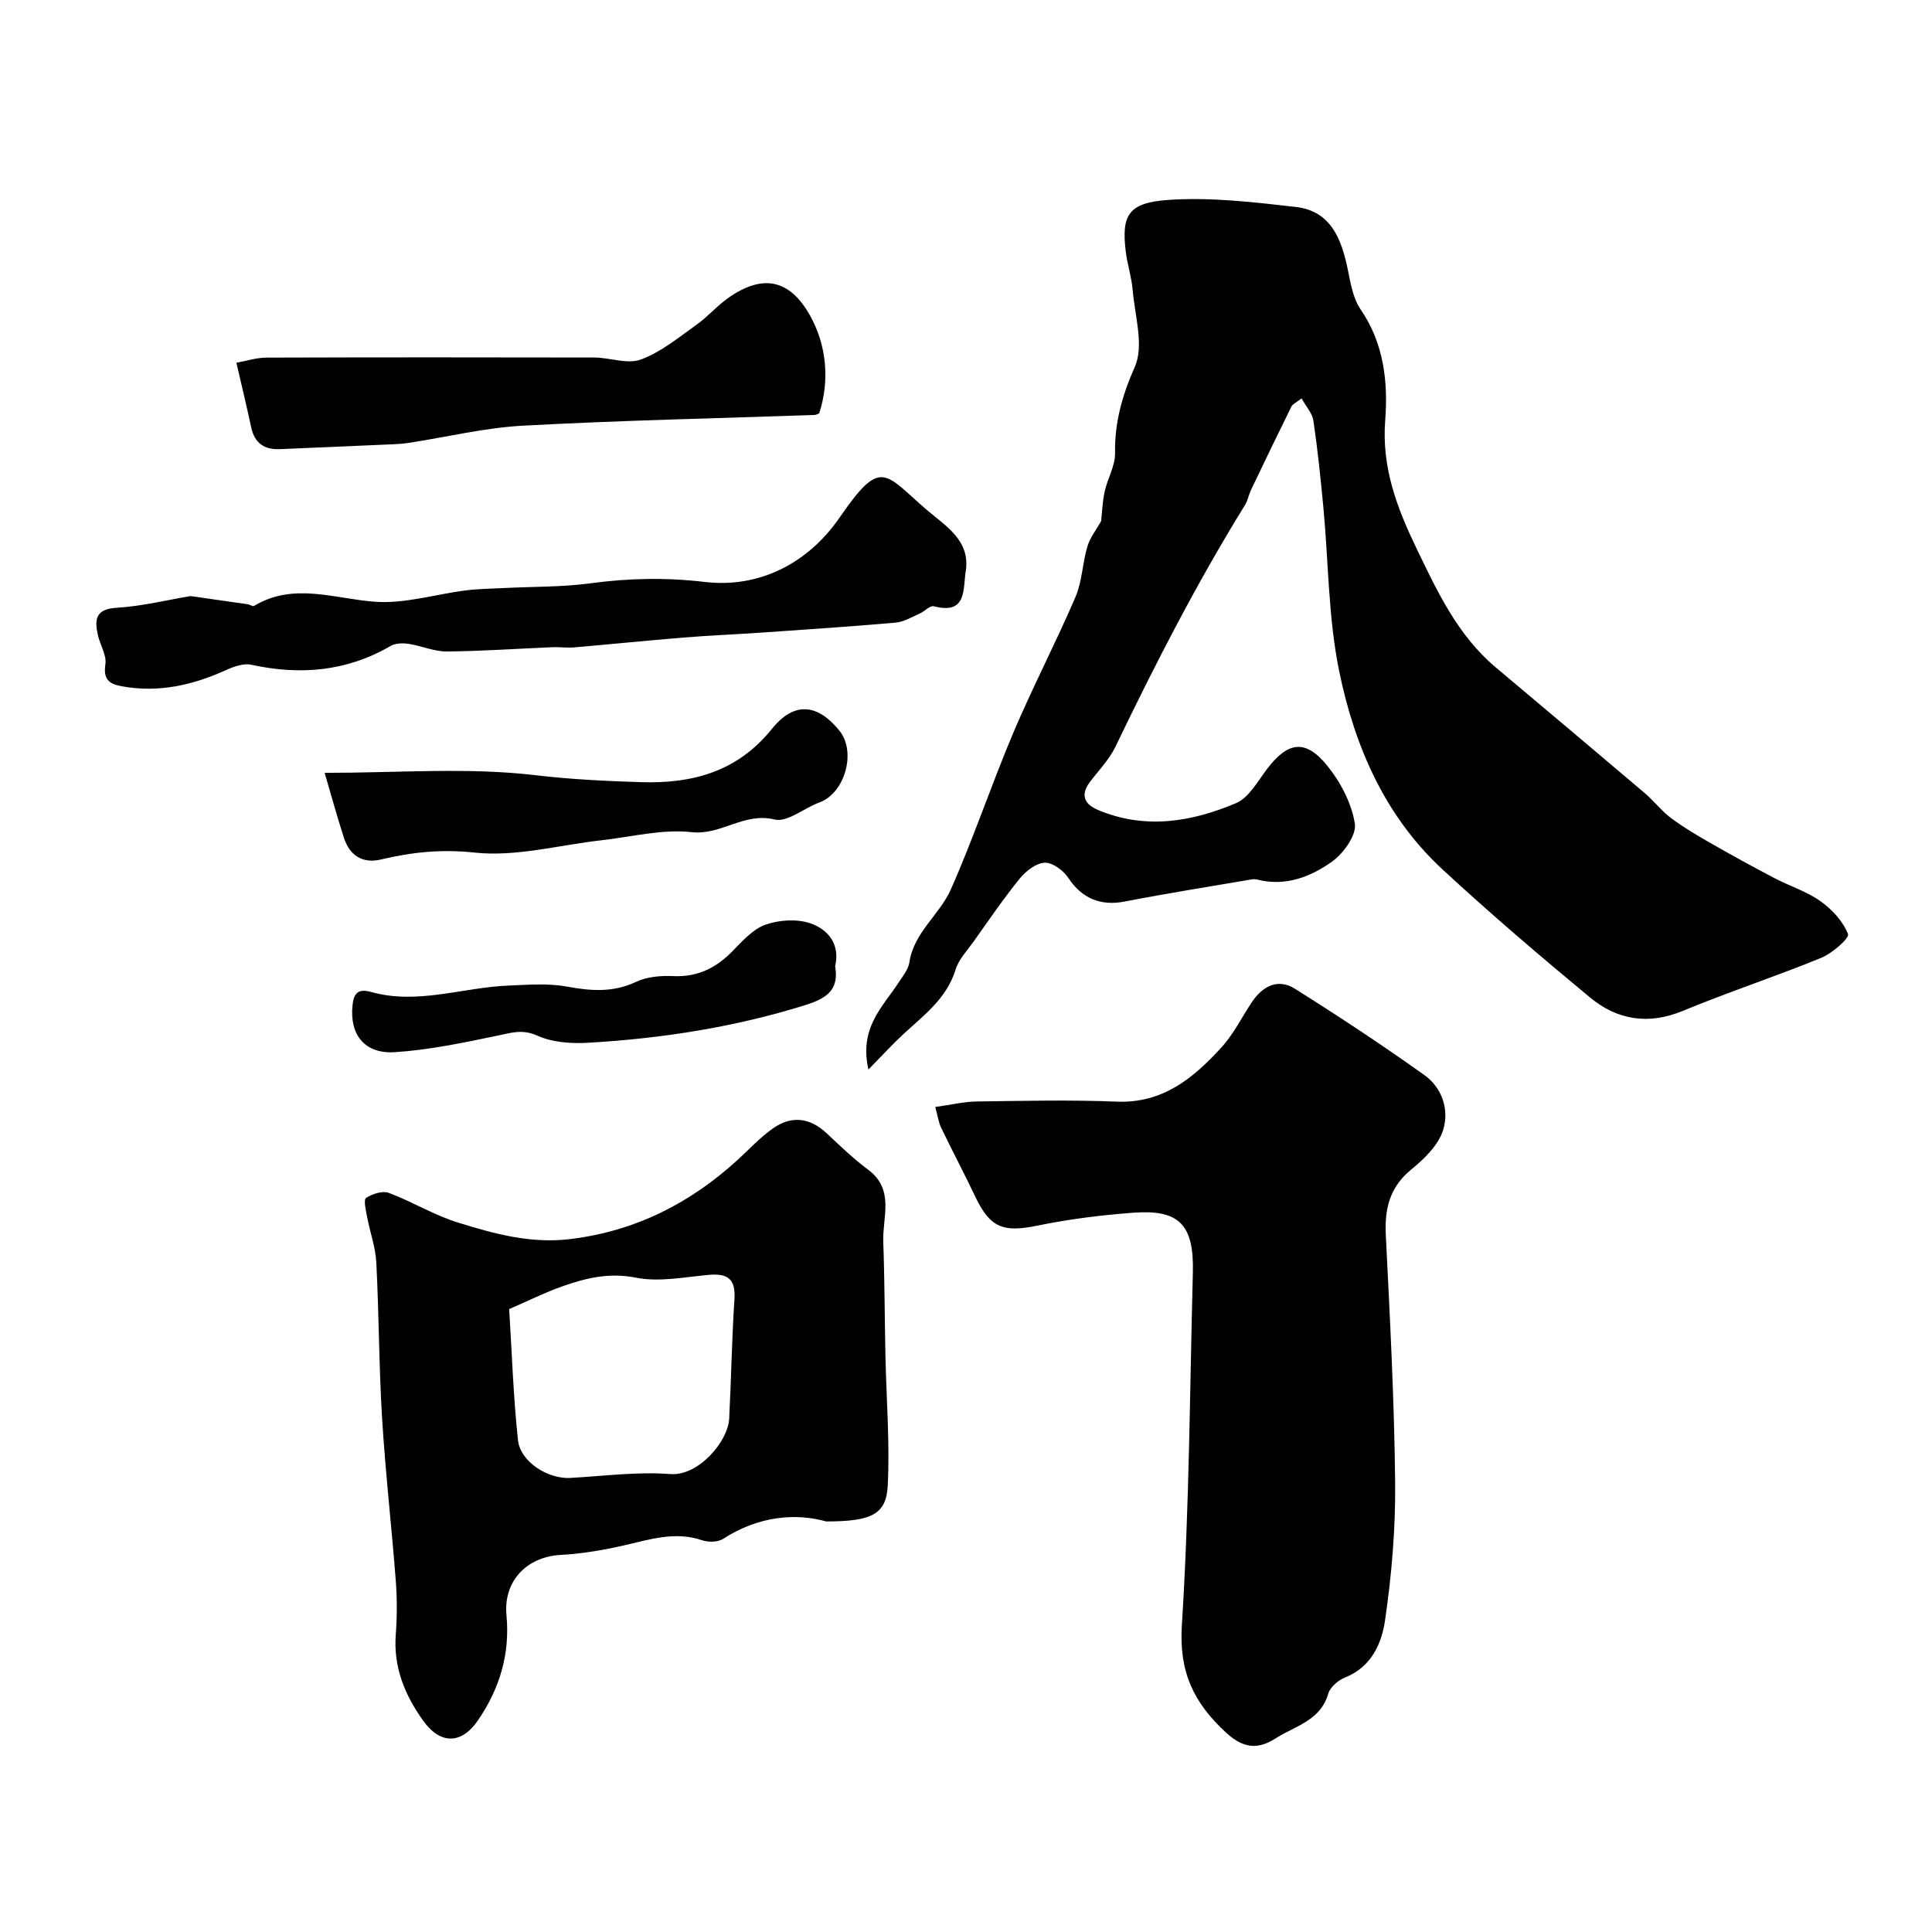 <svg enable-background="new 0 0 400 400" viewBox="0 0 400 400" xmlns="http://www.w3.org/2000/svg"><g fill="#010100"><path d="m227.98 107.88c.2-1.81.26-4.01.73-6.11.59-2.69 2.19-5.32 2.15-7.96-.1-6.4 1.48-11.94 4.1-17.89 1.93-4.37 0-10.51-.45-15.85-.23-2.75-1.14-5.43-1.46-8.18-.84-7.27.51-9.91 8.72-10.49 8.77-.62 17.73.44 26.53 1.45 7.23.83 9.44 6.62 10.74 12.92.58 2.84 1.08 5.98 2.65 8.27 4.86 7.07 5.71 15.12 5.1 23.02-.75 9.72 2.44 18.08 6.43 26.37 4.33 8.98 8.55 18.1 16.45 24.74 10.31 8.67 20.61 17.33 30.88 26.05 1.9 1.61 3.44 3.67 5.42 5.15 2.57 1.92 5.36 3.57 8.16 5.17 4.36 2.5 8.77 4.91 13.22 7.25 3.16 1.66 6.69 2.75 9.56 4.79 2.39 1.7 4.68 4.17 5.7 6.81.33.84-3.26 3.99-5.54 4.92-9.46 3.87-19.19 7.06-28.63 10.97-7.16 2.97-13.6 1.91-19.24-2.76-10.39-8.61-20.67-17.38-30.57-26.54-11.95-11.05-18.2-25.56-21.37-41.04-2.26-11.02-2.2-22.51-3.26-33.79-.57-6.03-1.19-12.05-2.07-18.04-.23-1.54-1.51-2.92-2.45-4.63-1.14.89-1.86 1.18-2.11 1.7-2.83 5.72-5.6 11.48-8.35 17.24-.49 1.02-.68 2.21-1.27 3.16-9.97 16.13-18.61 32.96-26.82 50.04-1.25 2.59-3.36 4.78-5.15 7.1-2.11 2.74-1.46 4.71 1.59 5.99 9.72 4.08 19.34 2.47 28.54-1.43 2.66-1.13 4.47-4.5 6.4-7.05 4.34-5.71 7.97-6.28 12.51-.67 2.74 3.39 5.03 7.76 5.69 11.98.37 2.39-2.39 6.19-4.77 7.88-4.46 3.17-9.69 5.18-15.5 3.67-.31-.08-.67-.09-.99-.04-8.81 1.51-17.65 2.91-26.43 4.61-4.98.97-8.87-.7-11.63-4.89-1.01-1.54-3.26-3.21-4.89-3.15-1.78.06-3.9 1.72-5.16 3.26-3.41 4.21-6.47 8.71-9.62 13.13-1.32 1.85-3.03 3.63-3.67 5.71-1.81 5.94-6.45 9.37-10.67 13.25-2.3 2.12-4.41 4.44-7.38 7.46-1.97-8.62 2.96-12.98 6.25-18 .87-1.33 2-2.72 2.23-4.2.93-6.19 6.24-9.83 8.56-15.04 4.72-10.64 8.41-21.74 12.95-32.47 4.02-9.48 8.8-18.64 12.87-28.1 1.39-3.23 1.44-7.01 2.46-10.43.52-1.84 1.84-3.48 2.86-5.31z"/><path d="m193.64 229.19c3.18-.44 5.89-1.1 8.6-1.14 9.66-.13 19.34-.36 28.99.03 9.58.39 15.93-4.95 21.72-11.3 2.49-2.73 4.16-6.21 6.25-9.32 2.21-3.29 5.38-4.96 8.88-2.76 9.1 5.72 18.09 11.65 26.83 17.89 3.74 2.67 5.21 7.34 3.82 11.53-1.02 3.08-3.89 5.84-6.54 8.01-4.49 3.68-5.55 8.14-5.27 13.63.85 17.02 1.75 34.06 1.93 51.1.1 9.54-.71 19.17-2.09 28.61-.69 4.76-2.81 9.66-8.25 11.82-1.43.57-3.13 2.01-3.52 3.39-1.6 5.58-6.85 6.65-10.82 9.19-3.46 2.22-6.5 2.37-10.28-1.1-6.76-6.22-9.81-12.59-9.2-22.27 1.54-24.3 1.64-48.7 2.28-73.06.26-10.05-2.98-13.06-12.35-12.36-6.66.5-13.34 1.33-19.88 2.68-7.03 1.45-9.76.44-12.83-6.03-2.29-4.82-4.79-9.53-7.1-14.34-.52-1.13-.68-2.43-1.17-4.2z"/><path d="m171.05 315c-6.38-1.8-14.11-1.09-21.32 3.6-1.09.71-3.07.73-4.37.29-5.63-1.91-10.87-.14-16.27 1.09-4.27.97-8.66 1.71-13.02 1.95-7.02.39-11.87 5.42-11.21 12.47.76 8.04-1.41 15.22-5.91 21.79-3.44 5.02-7.82 4.98-11.33.07-3.84-5.37-6.19-11.1-5.68-17.88.28-3.65.28-7.35.01-10.99-.86-11.24-2.15-22.46-2.84-33.71-.66-10.75-.64-21.54-1.2-32.29-.16-3.18-1.32-6.3-1.91-9.47-.25-1.32-.77-3.51-.21-3.89 1.27-.86 3.4-1.54 4.72-1.05 4.85 1.81 9.36 4.61 14.28 6.13 7.56 2.34 15.12 4.45 23.42 3.41 13.5-1.69 24.76-7.45 34.61-16.47 2.36-2.17 4.57-4.56 7.17-6.4 3.84-2.73 7.66-2.3 11.17.99 2.77 2.59 5.51 5.25 8.54 7.5 5.6 4.14 2.98 9.85 3.17 14.98.29 7.84.28 15.69.45 23.53.19 8.97.92 17.97.48 26.91-.3 5.95-3.31 7.44-12.75 7.44zm-65.63-43.97c.55 8.82.85 18.01 1.82 27.13.48 4.5 6.22 8.09 10.82 7.83 6.91-.38 13.88-1.33 20.73-.8 5.84.45 11.94-6.78 12.18-11.47.42-8.25.55-16.52 1.09-24.76.27-4.09-1.35-5.35-5.21-5.02-5.07.44-10.36 1.55-15.19.59-5.57-1.11-10.38.08-15.29 1.81-3.61 1.29-7.07 3.01-10.95 4.69z"/><path d="m39.45 123.41c4.43.63 8.15 1.16 11.87 1.7.43.06 1 .5 1.25.35 8.26-4.96 16.63-1.48 25.1-.87 6.18.44 12.52-1.57 18.8-2.36 2.65-.33 5.34-.35 8.01-.49 5.91-.3 11.88-.18 17.73-.97 7.95-1.07 15.6-1.24 23.74-.28 11.21 1.31 21.33-3.82 27.9-13.36 8.62-12.53 9.23-9.13 18.01-1.58 3.81 3.28 9.13 6.31 8.08 12.76-.59 3.61.32 9.02-6.6 7.21-.8-.21-1.94 1.09-2.98 1.54-1.61.7-3.24 1.7-4.93 1.85-9.23.81-18.48 1.42-27.73 2.06-5.4.37-10.81.59-16.21 1.03-7.53.61-15.05 1.39-22.58 2.03-1.51.13-3.05-.09-4.56-.03-7.29.3-14.57.82-21.85.88-2.64.02-5.26-1.18-7.93-1.58-1.2-.18-2.71-.14-3.7.44-9.1 5.29-18.71 6.1-28.84 3.89-1.59-.35-3.61.37-5.21 1.09-6.92 3.15-14.02 4.76-21.64 3.36-2.67-.49-3.82-1.47-3.36-4.57.28-1.89-1.11-3.99-1.56-6.04-.67-3.1-.58-5.34 3.8-5.63 5.34-.32 10.61-1.63 15.39-2.43z"/><path d="m48.94 75.1c2.13-.38 4.16-1.05 6.19-1.06 22.63-.07 45.27-.07 67.9-.02 3.24.01 6.86 1.44 9.64.42 4.14-1.52 7.77-4.53 11.45-7.14 2.4-1.7 4.36-4.02 6.77-5.7 7.14-4.96 12.64-3.69 16.78 3.66 3.46 6.14 4.16 13.44 1.94 20.31-.3.12-.61.33-.92.34-20.14.7-40.29 1.13-60.41 2.22-7.92.43-15.76 2.35-23.63 3.56-1.14.18-2.3.25-3.45.3-7.75.34-15.49.67-23.24 1-3.24.14-5.26-1.24-5.96-4.53-.87-4.11-1.87-8.21-3.06-13.36z"/><path d="m67.21 160.01c15.37 0 29.65-1.17 43.59.48 7.35.87 14.64 1.22 21.95 1.45 10.56.33 19.92-2.14 27.07-11.04 4.62-5.75 9.48-5.18 13.98.39 3.56 4.41 1.11 12.94-4.16 14.85-3.17 1.15-6.65 4.18-9.29 3.53-6.32-1.56-11.04 3.31-17.19 2.62-6.05-.68-12.37.98-18.57 1.67-8.79.98-17.74 3.48-26.32 2.56-6.87-.74-12.99-.1-19.4 1.43-3.78.9-6.47-.81-7.66-4.48-1.37-4.22-2.54-8.51-4-13.46z"/><path d="m172.91 200.01c.86 5.11-1.9 6.74-6.34 8.13-14.6 4.55-29.55 6.86-44.73 7.75-3.52.21-7.46-.06-10.59-1.47s-5.44-.58-8.3.01c-7 1.45-14.07 2.95-21.17 3.41-6.34.41-9.41-3.65-8.8-9.68.26-2.57 1.19-3.53 3.87-2.78 9.61 2.69 18.95-.95 28.44-1.33 4.01-.16 8.13-.51 12.01.2 4.99.92 9.6 1.29 14.39-.97 2.25-1.06 5.11-1.31 7.66-1.19 5.02.24 8.86-1.65 12.28-5.14 2.06-2.1 4.23-4.57 6.84-5.5 2.82-1 6.49-1.24 9.28-.3 3.7 1.26 6.23 4.37 5.16 8.86z"/></g></svg>